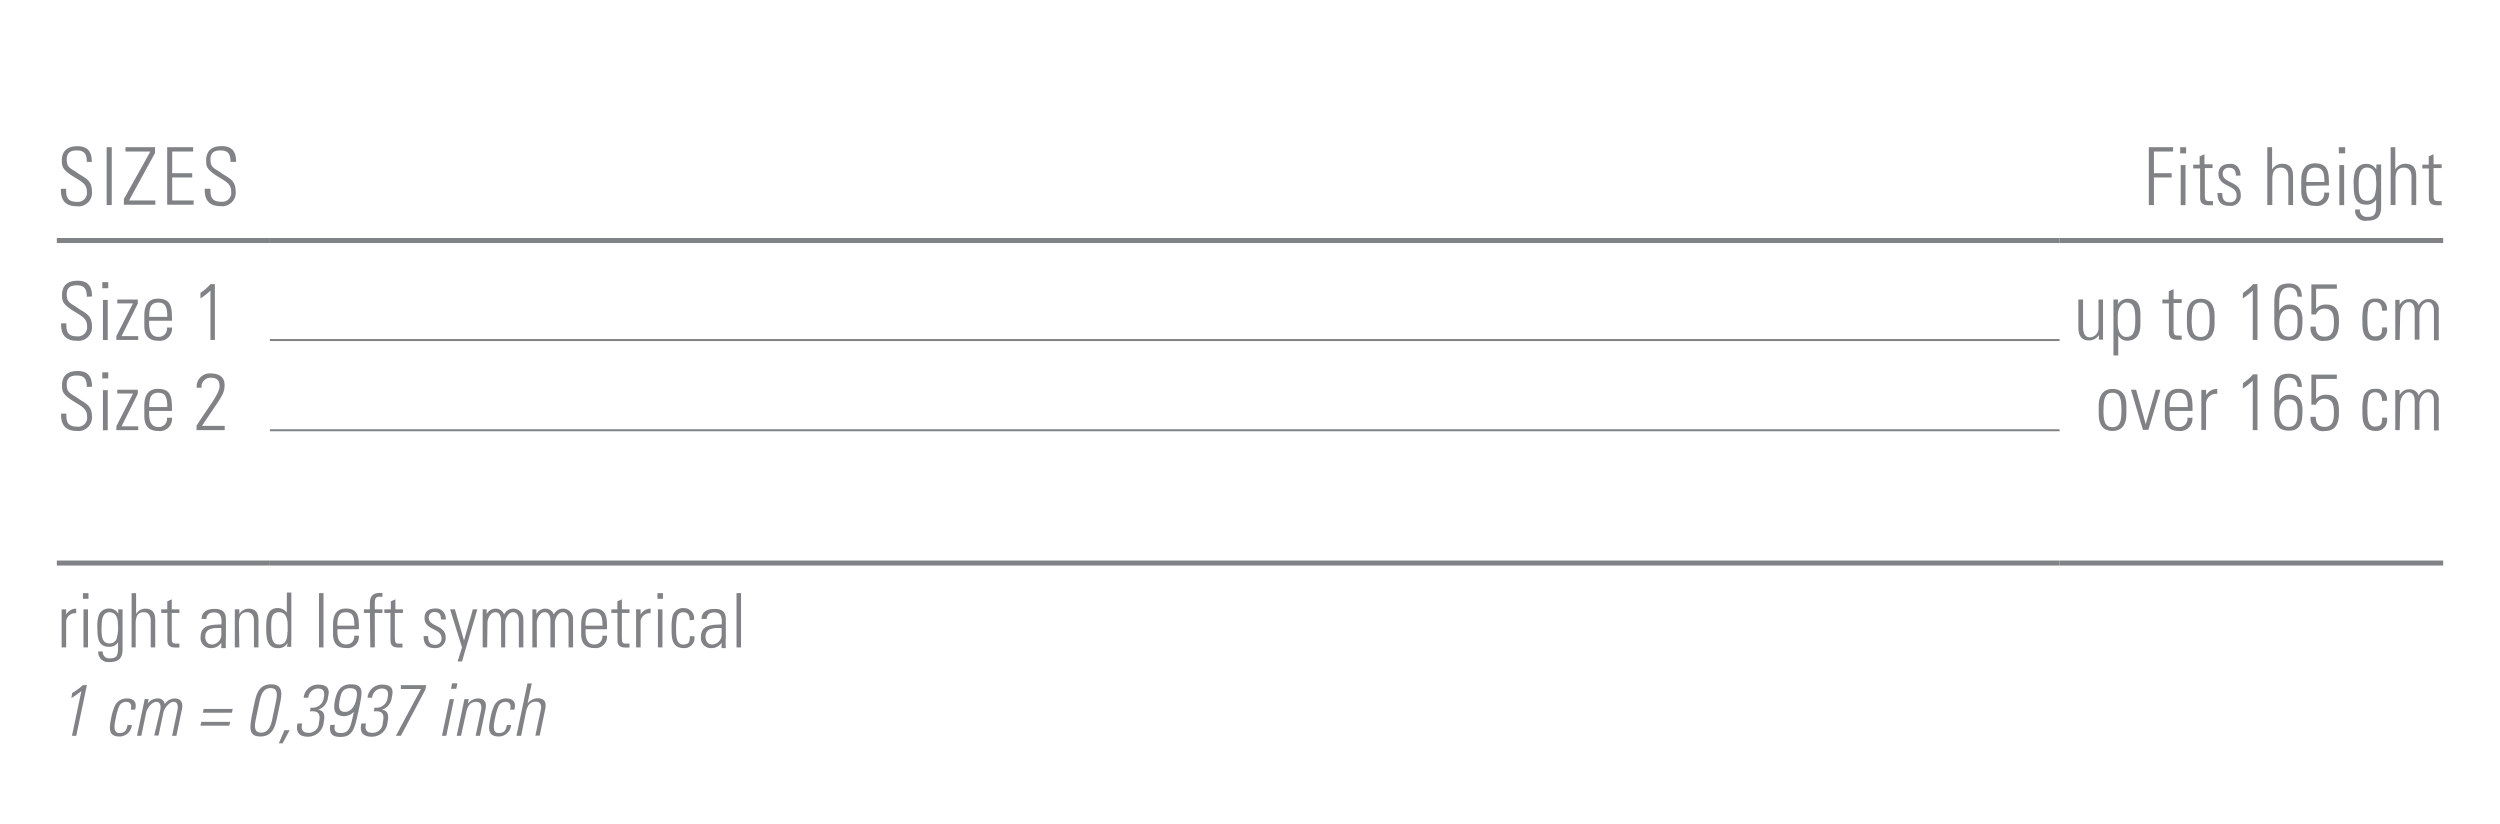 <svg id="Ebene_1" data-name="Ebene 1" xmlns="http://www.w3.org/2000/svg" viewBox="0 0 249.45 82.2"><defs><style>.cls-1,.cls-2{fill:none;stroke:#808285;stroke-miterlimit:10;}.cls-1{stroke-width:0.5px;}.cls-2{stroke-width:0.2px;}.cls-3{fill:#808285;}</style></defs><title>Hals-Schulter-Ellbogen 21</title><line class="cls-1" x1="5.67" y1="24" x2="26.93" y2="24"/><line class="cls-1" x1="26.93" y1="24" x2="205.51" y2="24"/><line class="cls-1" x1="205.51" y1="24" x2="243.78" y2="24"/><line class="cls-1" x1="5.67" y1="56.18" x2="26.93" y2="56.18"/><line class="cls-1" x1="26.93" y1="56.18" x2="205.51" y2="56.18"/><line class="cls-1" x1="205.51" y1="56.18" x2="243.78" y2="56.18"/><line class="cls-2" x1="26.93" y1="33.93" x2="205.51" y2="33.93"/><line class="cls-2" x1="26.93" y1="42.93" x2="205.51" y2="42.93"/><path class="cls-3" d="M8.66,16.15c0-.71-.19-1.14-1-1.14-.62,0-1,.22-1,.9,0,.86.43.88,1.08,1.35s1.43.66,1.43,1.78a1.35,1.35,0,0,1-1.52,1.54c-1.12,0-1.62-.61-1.57-1.74h.52c0,.64,0,1.3,1.07,1.3a.9.9,0,0,0,1-1c0-.78-.51-1-1.34-1.52-1.11-.69-1.16-1-1.16-1.61,0-1,.62-1.42,1.55-1.42,1.19,0,1.44.74,1.44,1.57Z"/><path class="cls-3" d="M11.15,14.69v5.77h-.51V14.69Z"/><path class="cls-3" d="M15.47,14.69v.57L12.88,20H15.5v.43H12.36v-.57L15,15.12H12.52v-.43Z"/><path class="cls-3" d="M19.27,14.69v.43H17.18v2.16h2v.43h-2V20h2.14v.43H16.68V14.69Z"/><path class="cls-3" d="M23,16.15c0-.71-.19-1.14-1-1.14-.62,0-1,.22-1,.9,0,.86.43.88,1.08,1.35s1.43.66,1.43,1.78A1.35,1.35,0,0,1,22,20.57c-1.12,0-1.62-.61-1.57-1.74H21c0,.64,0,1.3,1.07,1.3a.9.9,0,0,0,1-1c0-.78-.51-1-1.34-1.52-1.11-.69-1.16-1-1.16-1.61,0-1,.62-1.42,1.55-1.42,1.19,0,1.44.74,1.44,1.57Z"/><path class="cls-3" d="M214.41,14.69h2.42v.43h-1.91v2.16h1.77v.43h-1.77v2.75h-.51Z"/><path class="cls-3" d="M217.54,15.3v-.61h.59v.61Zm.05,5.17v-4h.48v4Z"/><path class="cls-3" d="M218.84,16.81v-.38h.64v-.83l.48-.21v1h.81v.38H220V19.4c0,.54.05.66.44.66a2.4,2.4,0,0,0,.37,0v.42l-.45,0c-.64,0-.83-.29-.83-.78V16.81Z"/><path class="cls-3" d="M222.46,20.54c-.86,0-1.2-.42-1.2-1.28h.48c0,.55.13.92.74.92a.62.62,0,0,0,.68-.71c0-1.06-1.8-.78-1.8-2.12,0-.74.51-1,1.2-1s1,.55,1,1.17h-.47c0-.51-.16-.78-.7-.78a.57.57,0,0,0-.61.58c0,1,1.8.74,1.8,2.09A1,1,0,0,1,222.46,20.54Z"/><path class="cls-3" d="M226.23,20.46V14.69h.48v2.23h0a1.15,1.15,0,0,1,1-.58c1,0,1.09.74,1.09,1.27v2.85h-.47V17.64c0-.47-.18-.91-.74-.91s-.86.3-.86,1.2v2.53Z"/><path class="cls-3" d="M230.12,18.54v.31c0,.56.15,1.3.9,1.3a.82.82,0,0,0,.88-.93h.5A1.22,1.22,0,0,1,231,20.54c-.69,0-1.38-.28-1.38-1.5V18c0-1.17.48-1.7,1.38-1.7,1.38,0,1.38,1,1.38,2.2Zm1.81-.38c0-.9-.14-1.43-.9-1.43s-.9.54-.9,1.43Z"/><path class="cls-3" d="M233.37,15.3v-.61H234v.61Zm.05,5.17v-4h.48v4Z"/><path class="cls-3" d="M237.12,16.41h.47c0,.38,0,.58,0,.79v3.4c0,.89-.27,1.42-1.41,1.42A1,1,0,0,1,235,20.9h.47a.68.68,0,0,0,.75.74c.93,0,.87-.5.87-1.71h0a1.08,1.08,0,0,1-1,.49c-1.15,0-1.23-1-1.23-1.9a3.85,3.85,0,0,1,.12-1.37,1.13,1.13,0,0,1,1.12-.8,1.09,1.09,0,0,1,1,.57l0,0Zm-1.77,1.94c0,.84,0,1.68.86,1.68a.77.77,0,0,0,.72-.46,4.19,4.19,0,0,0,.15-1.68c0-.85-.45-1.17-.9-1.17C235.37,16.73,235.35,17.75,235.35,18.35Z"/><path class="cls-3" d="M238.54,20.46V14.69H239v2.23h0a1.15,1.15,0,0,1,1-.58c1,0,1.09.74,1.09,1.27v2.85h-.47V17.64c0-.47-.18-.91-.74-.91s-.86.3-.86,1.2v2.53Z"/><path class="cls-3" d="M241.7,16.81v-.38h.64v-.83l.48-.21v1h.81v.38h-.81V19.4c0,.54.05.66.44.66a2.4,2.4,0,0,0,.37,0v.42l-.45,0c-.64,0-.83-.29-.83-.78V16.81Z"/><path class="cls-3" d="M8.66,29.61c0-.71-.19-1.14-1-1.14-.62,0-1,.22-1,.9,0,.86.43.88,1.08,1.35s1.43.66,1.43,1.78A1.35,1.35,0,0,1,7.67,34c-1.12,0-1.62-.61-1.57-1.74h.52c0,.64,0,1.3,1.07,1.3a.9.9,0,0,0,1-1c0-.78-.51-1-1.34-1.52-1.11-.69-1.16-1-1.16-1.61,0-1,.62-1.42,1.55-1.42,1.19,0,1.44.74,1.44,1.57Z"/><path class="cls-3" d="M10.21,28.76v-.61h.59v.61Zm.06,5.17v-4h.48v4Z"/><path class="cls-3" d="M11.61,33.53l1.66-3.26H11.7v-.38h2.05v.4l-1.62,3.25h1.66v.38H11.61Z"/><path class="cls-3" d="M14.88,32v.31c0,.56.15,1.3.9,1.3a.82.82,0,0,0,.88-.93h.5A1.22,1.22,0,0,1,15.78,34c-.69,0-1.38-.28-1.38-1.5v-1c0-1.17.48-1.7,1.38-1.7,1.38,0,1.38,1,1.38,2.2Zm1.81-.38c0-.9-.14-1.43-.9-1.43s-.9.54-.9,1.43Z"/><path class="cls-3" d="M20,29.22a4.77,4.77,0,0,0,1-.87h.44v5.57H21V29a7,7,0,0,1-1,.78Z"/><path class="cls-3" d="M209.84,29.89v4h-.41v-.45h0a1.2,1.2,0,0,1-1,.53c-.82,0-1.05-.61-1.05-1.26V29.89h.47v2.77c0,.11,0,1,.67,1a.9.9,0,0,0,.87-.89V29.89Z"/><path class="cls-3" d="M211.31,30.37h0a1.18,1.18,0,0,1,1-.56c1.25,0,1.26,1.1,1.26,1.63v.9c0,1-.36,1.66-1.38,1.66a1,1,0,0,1-.83-.53h0v2h-.48V29.89h.46Zm0,1.89c0,.92.41,1.36.85,1.36.78,0,.9-.66.9-1.72s-.12-1.71-.9-1.71c-.31,0-.85.35-.85,1.35Z"/><path class="cls-3" d="M215.76,30.27v-.38h.64v-.83l.48-.21v1h.81v.38h-.81v2.59c0,.54.05.66.44.66a2.4,2.4,0,0,0,.37,0v.42l-.45,0c-.64,0-.83-.29-.83-.78V30.27Z"/><path class="cls-3" d="M218.21,32.34v-.87c0-1,.44-1.66,1.38-1.66s1.38.62,1.38,1.66v.87c0,1-.44,1.66-1.38,1.66S218.21,33.39,218.21,32.34Zm.47-.44c0,1.06.12,1.72.9,1.72s.9-.66.9-1.72-.12-1.71-.9-1.71S218.69,30.85,218.69,31.9Z"/><path class="cls-3" d="M223.81,29.22a4.77,4.77,0,0,0,1-.87h.44v5.57h-.47V29a7.07,7.07,0,0,1-1,.78Z"/><path class="cls-3" d="M229.23,29.59c0-.55-.25-.9-.81-.9-1,0-1,1-1,1.85V31h0a1.14,1.14,0,0,1,1.08-.61c1.32,0,1.24,1.41,1.24,1.58,0,1.09-.13,2-1.34,2s-1.47-.79-1.47-1.9V30.29c0-1.35.25-2,1.47-2,.86,0,1.27.46,1.28,1.33Zm-.8,1.26c-.58,0-1,.38-1,1.34,0,0-.11,1.4.93,1.4.86,0,.89-.78.89-1.45C229.28,31.27,229.08,30.85,228.43,30.85Z"/><path class="cls-3" d="M233.38,32.18c0,.93-.23,1.83-1.42,1.83a1.23,1.23,0,0,1-1.4-1.42h.51c0,.63.23,1,.89,1,.83,0,.92-.74.92-1.4s-.06-1.39-.93-1.39a.85.85,0,0,0-.86.58h-.46v-3h2.54v.43h-2.07v2a1.23,1.23,0,0,1,1-.42C233.42,30.36,233.38,31.51,233.38,32.18Z"/><path class="cls-3" d="M237.68,31c0-.5-.16-.86-.71-.86a.66.66,0,0,0-.64.46,5.58,5.58,0,0,0-.11,1.27c0,.73,0,1.69.74,1.69s.71-.4.73-.89h.47A1.07,1.07,0,0,1,237.07,34c-1.35,0-1.35-1.08-1.35-2.08a5.42,5.42,0,0,1,.12-1.34,1.15,1.15,0,0,1,1.2-.78A1,1,0,0,1,238.15,31Z"/><path class="cls-3" d="M239.44,33.92H239v-4h.43v.5h0a1.08,1.08,0,0,1,1-.58.93.93,0,0,1,.91.63,1.06,1.06,0,0,1,1-.63,1,1,0,0,1,1,1.11v3h-.48V31c0-.4-.15-.85-.62-.85s-.83.61-.83,1.14v2.6h-.47V31c0-.4-.15-.85-.62-.85s-.83.61-.83,1.14Z"/><path class="cls-3" d="M8.66,38.61c0-.71-.19-1.14-1-1.14-.62,0-1,.22-1,.9,0,.86.43.88,1.08,1.35s1.43.66,1.43,1.78A1.35,1.35,0,0,1,7.67,43c-1.12,0-1.62-.61-1.57-1.73h.52c0,.64,0,1.3,1.07,1.3a.89.89,0,0,0,1-1c0-.78-.51-1-1.34-1.52-1.11-.69-1.16-1-1.16-1.61,0-1,.62-1.42,1.55-1.42,1.19,0,1.44.74,1.44,1.57Z"/><path class="cls-3" d="M10.21,37.76v-.61h.59v.61Zm.06,5.17v-4h.48v4Z"/><path class="cls-3" d="M11.61,42.53l1.66-3.26H11.7v-.38h2.05v.4l-1.62,3.25h1.66v.38H11.61Z"/><path class="cls-3" d="M14.88,41v.31c0,.56.15,1.3.9,1.3a.82.82,0,0,0,.88-.93h.5A1.21,1.21,0,0,1,15.78,43c-.69,0-1.38-.28-1.38-1.5v-1c0-1.17.48-1.7,1.38-1.7,1.38,0,1.38,1,1.38,2.2Zm1.81-.38c0-.9-.14-1.43-.9-1.43s-.9.54-.9,1.43Z"/><path class="cls-3" d="M22.42,42.92H19.61v-.45c1.23-1.92,2.3-3.2,2.3-3.94s-.47-.84-.9-.84a.9.9,0,0,0-.9,1h-.48A1.3,1.3,0,0,1,21,37.26c.64,0,1.41.21,1.41,1.16s-.4,1.27-2.25,4.07h2.26Z"/><path class="cls-3" d="M209.41,41.34v-.87c0-1,.44-1.66,1.38-1.66s1.38.62,1.38,1.66v.87c0,1-.44,1.66-1.38,1.66S209.41,42.39,209.41,41.34Zm.47-.44c0,1.06.12,1.72.9,1.72s.9-.66.9-1.72-.12-1.71-.9-1.71S209.89,39.85,209.89,40.9Z"/><path class="cls-3" d="M214.1,42.32h0l1-3.43h.46l-1.19,4h-.55l-1.19-4h.51Z"/><path class="cls-3" d="M216.48,41v.31c0,.56.15,1.3.9,1.3a.82.82,0,0,0,.88-.93h.5A1.22,1.22,0,0,1,217.39,43c-.69,0-1.38-.28-1.38-1.5v-1c0-1.17.48-1.7,1.38-1.7,1.38,0,1.38,1,1.38,2.2Zm1.81-.38c0-.9-.14-1.43-.9-1.43s-.9.54-.9,1.43Z"/><path class="cls-3" d="M220.14,39.43h0a1.21,1.21,0,0,1,1.1-.62v.49a1,1,0,0,0-1.12,1v2.6h-.47v-4h.47Z"/><path class="cls-3" d="M223.81,38.22a4.77,4.77,0,0,0,1-.87h.44v5.57h-.47V38a7.07,7.07,0,0,1-1,.78Z"/><path class="cls-3" d="M229.23,38.59c0-.55-.25-.9-.81-.9-1,0-1,1-1,1.85V40h0a1.14,1.14,0,0,1,1.08-.61c1.32,0,1.24,1.41,1.24,1.58,0,1.09-.13,2-1.34,2s-1.47-.79-1.47-1.9V39.29c0-1.35.25-2,1.47-2,.86,0,1.27.46,1.28,1.33Zm-.8,1.26c-.58,0-1,.38-1,1.34,0,0-.11,1.4.93,1.4.86,0,.89-.78.89-1.45C229.28,40.27,229.08,39.85,228.43,39.85Z"/><path class="cls-3" d="M233.38,41.18c0,.93-.23,1.83-1.42,1.83a1.23,1.23,0,0,1-1.4-1.42h.51c0,.63.23,1,.89,1,.83,0,.92-.73.92-1.4s-.06-1.39-.93-1.39a.85.85,0,0,0-.86.58h-.46v-3h2.54v.43h-2.07v2a1.23,1.23,0,0,1,1-.42C233.42,39.36,233.38,40.51,233.38,41.18Z"/><path class="cls-3" d="M237.68,40c0-.5-.16-.86-.71-.86a.66.66,0,0,0-.64.46,5.58,5.58,0,0,0-.11,1.27c0,.73,0,1.69.74,1.69s.71-.4.73-.89h.47A1.07,1.07,0,0,1,237.07,43c-1.35,0-1.35-1.08-1.35-2.08a5.42,5.42,0,0,1,.12-1.34,1.15,1.15,0,0,1,1.2-.78A1,1,0,0,1,238.15,40Z"/><path class="cls-3" d="M239.44,42.92H239v-4h.43v.5h0a1.08,1.08,0,0,1,1-.58.93.93,0,0,1,.91.63,1.06,1.06,0,0,1,1-.63,1,1,0,0,1,1,1.11v3h-.48V40c0-.4-.15-.85-.62-.85s-.83.61-.83,1.14v2.6h-.47V40c0-.4-.15-.85-.62-.85s-.83.61-.83,1.14Z"/><path class="cls-3" d="M6.6,61.32h0a1.14,1.14,0,0,1,1-.59v.46a.9.9,0,0,0-1,1V64.6H6.15V60.8H6.6Z"/><path class="cls-3" d="M8.28,59.75v-.57h.55v.57Zm.05,4.85V60.8h.45V64.6Z"/><path class="cls-3" d="M11.79,60.8h.44c0,.36,0,.55,0,.74v3.19c0,.83-.25,1.33-1.32,1.33A1,1,0,0,1,9.8,65h.45a.64.64,0,0,0,.71.69c.87,0,.82-.47.82-1.61h0a1,1,0,0,1-.91.46c-1.08,0-1.15-.94-1.15-1.78a3.63,3.63,0,0,1,.11-1.29,1.06,1.06,0,0,1,1.06-.75,1,1,0,0,1,.92.53l0,0Zm-1.66,1.82c0,.79,0,1.58.81,1.58a.72.72,0,0,0,.68-.43,3.93,3.93,0,0,0,.14-1.58c0-.8-.42-1.1-.84-1.1C10.15,61.09,10.14,62.05,10.14,62.61Z"/><path class="cls-3" d="M13.13,64.6V59.18h.45v2.09h0a1.08,1.08,0,0,1,.91-.54c.93,0,1,.7,1,1.19V64.6h-.45V61.95c0-.44-.17-.86-.69-.86s-.81.28-.81,1.13V64.6Z"/><path class="cls-3" d="M16.09,61.16V60.8h.6V60l.45-.2v1h.76v.36h-.76V63.6c0,.5.05.62.41.62l.35,0v.39l-.42,0c-.6,0-.78-.27-.78-.74V61.16Z"/><path class="cls-3" d="M22.08,64.13h0a1.2,1.2,0,0,1-1.06.54,1,1,0,0,1-1-1.12c0-1.33,1.32-1.19,2.08-1.25V62c0-.56-.16-.89-.76-.89-.41,0-.74.2-.74.65h-.48c0-.73.59-1,1.25-1,.38,0,1.17,0,1.17,1v1.91a8.13,8.13,0,0,0,0,1h-.46Zm0-1.47c-.64,0-1.6-.05-1.6.87,0,.43.22.78.68.78a1,1,0,0,0,.93-1Z"/><path class="cls-3" d="M23.88,64.6h-.45V60.8h.45v.47h0a1.08,1.08,0,0,1,.91-.54c.93,0,1,.7,1,1.19V64.6h-.45V61.95c0-.44-.17-.86-.69-.86s-.81.28-.81,1.13Z"/><path class="cls-3" d="M28.7,64.12h0a1,1,0,0,1-1,.55c-1.08,0-1.14-1.09-1.14-2,0-.73,0-2,1.15-2a1.15,1.15,0,0,1,.91.45h0v-2h.45v4.67a4.86,4.86,0,0,0,0,.75h-.43Zm0-1.07v-.68c0-.22,0-1.28-.84-1.28s-.8.74-.8,1.62c0,1.41.33,1.6.82,1.6S28.68,64,28.68,63Z"/><path class="cls-3" d="M31.83,64.6V59.18h.45V64.6Z"/><path class="cls-3" d="M33.67,62.79v.29c0,.53.14,1.22.85,1.22a.77.77,0,0,0,.82-.87h.47a1.14,1.14,0,0,1-1.29,1.23c-.65,0-1.29-.26-1.29-1.41v-.93c0-1.1.45-1.6,1.29-1.6,1.29,0,1.29.94,1.29,2.07Zm1.69-.36c0-.84-.13-1.34-.85-1.34s-.85.5-.85,1.34Z"/><path class="cls-3" d="M36.91,61.16h-.6V60.8h.6v-.64c0-.36.05-1,1-1l.25,0v.38h-.33c-.43,0-.43.39-.43.61v.65h.76v.36h-.76V64.6h-.45Z"/><path class="cls-3" d="M38.35,61.16V60.8H39V60l.45-.2v1h.76v.36H39.4V63.6c0,.5.05.62.41.62l.35,0v.39l-.42,0c-.6,0-.78-.27-.78-.74V61.16Z"/><path class="cls-3" d="M43.39,64.67c-.81,0-1.13-.4-1.12-1.2h.45c0,.52.12.86.69.86a.59.59,0,0,0,.64-.67c0-1-1.69-.74-1.69-2,0-.7.48-.95,1.13-.95s1,.52,1,1.1H44c0-.48-.15-.74-.65-.74a.54.54,0,0,0-.57.55c0,.95,1.69.69,1.69,2A1,1,0,0,1,43.39,64.67Z"/><path class="cls-3" d="M46.1,64.6l-1.19-3.8h.48l.91,3.11h0l.88-3.11h.45L46.1,66h-.44Z"/><path class="cls-3" d="M48.61,64.6h-.45V60.8h.4v.47h0a1,1,0,0,1,.89-.54.87.87,0,0,1,.85.59,1,1,0,0,1,.92-.59,1,1,0,0,1,1,1V64.6h-.45V61.89c0-.37-.14-.8-.58-.8s-.78.57-.78,1.07V64.6H50V61.89c0-.37-.14-.8-.58-.8s-.78.57-.78,1.07Z"/><path class="cls-3" d="M53.57,64.6h-.45V60.8h.4v.47h0a1,1,0,0,1,.89-.54.87.87,0,0,1,.85.59,1,1,0,0,1,.92-.59,1,1,0,0,1,1,1V64.6h-.45V61.89c0-.37-.14-.8-.58-.8s-.78.57-.78,1.07V64.6h-.45V61.89c0-.37-.14-.8-.58-.8s-.78.57-.78,1.07Z"/><path class="cls-3" d="M58.43,62.79v.29c0,.53.14,1.22.85,1.22a.77.77,0,0,0,.82-.87h.47a1.14,1.14,0,0,1-1.29,1.23c-.65,0-1.29-.26-1.29-1.41v-.93c0-1.1.45-1.6,1.29-1.6,1.29,0,1.29.94,1.29,2.07Zm1.69-.36c0-.84-.13-1.34-.85-1.34s-.85.5-.85,1.34Z"/><path class="cls-3" d="M61,61.16V60.8h.6V60l.45-.2v1h.76v.36h-.76V63.6c0,.5.05.62.41.62l.35,0v.39l-.42,0c-.6,0-.78-.27-.78-.74V61.16Z"/><path class="cls-3" d="M63.92,61.32h0a1.14,1.14,0,0,1,1-.59v.46a.9.9,0,0,0-1,1V64.6h-.45V60.8h.45Z"/><path class="cls-3" d="M65.6,59.75v-.57h.55v.57Zm.05,4.85V60.8h.45V64.6Z"/><path class="cls-3" d="M68.82,61.89c0-.47-.15-.8-.66-.8a.62.62,0,0,0-.6.44,5.24,5.24,0,0,0-.1,1.19c0,.68,0,1.59.69,1.59s.66-.37.68-.83h.45a1,1,0,0,1-1,1.19c-1.27,0-1.27-1-1.27-2a5.07,5.07,0,0,1,.11-1.25,1.08,1.08,0,0,1,1.13-.74,1,1,0,0,1,1,1.16Z"/><path class="cls-3" d="M72,64.13h0a1.2,1.2,0,0,1-1.06.54,1,1,0,0,1-1-1.12c0-1.33,1.32-1.19,2.08-1.25V62c0-.56-.16-.89-.76-.89-.41,0-.74.2-.74.65H70c0-.73.59-1,1.25-1,.38,0,1.17,0,1.17,1v1.91a8.13,8.13,0,0,0,0,1H72Zm0-1.47c-.64,0-1.6-.05-1.6.87,0,.43.22.78.68.78a1,1,0,0,0,.93-1Z"/><path class="cls-3" d="M73.49,64.6V59.18h.45V64.6Z"/><path class="cls-3" d="M7.2,69.15a5.71,5.71,0,0,0,1.07-.79h.4L7.61,73.42H7.18l.94-4.47a9.07,9.07,0,0,1-1,.71Z"/><path class="cls-3" d="M13.05,70.81c.11-.46,0-.78-.48-.78a.77.77,0,0,0-.67.42,5.54,5.54,0,0,0-.34,1.15c-.14.66-.32,1.54.34,1.54s.72-.36.83-.8h.43a1.25,1.25,0,0,1-1.23,1.15c-1.23,0-1-1-.83-1.88a5.71,5.71,0,0,1,.37-1.21,1.32,1.32,0,0,1,1.23-.71c.62,0,1,.36.78,1.12Z"/><path class="cls-3" d="M14.1,73.42h-.43l.77-3.67h.39l-.1.46h0a1.25,1.25,0,0,1,1-.52.66.66,0,0,1,.71.57,1.21,1.21,0,0,1,1-.57c.6,0,.83.42.73,1l-.57,2.73h-.43l.55-2.62c.06-.36,0-.77-.4-.77s-.87.55-1,1l-.5,2.36h-.43L16,70.8c.06-.36,0-.77-.4-.77s-.87.55-1,1Z"/><path class="cls-3" d="M22.87,72.41H20l.08-.38h2.9Zm.27-1.29h-2.9l.08-.38h2.9Z"/><path class="cls-3" d="M27.91,70.34l-.23,1.09c-.2,1-.43,2.06-1.71,2.06s-1-1.11-.85-2.06l.23-1.09c.2-1,.43-2.06,1.71-2.06S28.12,69.39,27.91,70.34ZM25.5,71.88c-.24,1.14.24,1.22.56,1.22s.84-.09,1.08-1.22l.42-2c.24-1.14-.24-1.22-.56-1.22s-.84.09-1.08,1.22Z"/><path class="cls-3" d="M28.38,72.86h.52l-.7,1.31h-.38Z"/><path class="cls-3" d="M31,70.6a1.12,1.12,0,0,0,1.31-1c.11-.55,0-.9-.6-.9a1,1,0,0,0-.95.92H30.3a1.43,1.43,0,0,1,1.43-1.31c.84,0,1.24.33,1,1.23a1.44,1.44,0,0,1-1,1.28h0c.67.07.7.64.57,1.23a1.57,1.57,0,0,1-1.55,1.46c-.87,0-1.28-.41-1.06-1.32h.46c-.13.55,0,.93.62.93a1,1,0,0,0,1.05-1c.19-.87,0-1.22-.9-1.14Z"/><path class="cls-3" d="M33.43,69.83c.19-.88.57-1.55,1.58-1.55,1.26,0,1.15.74.9,2l-.13.62c-.39,1.84-.58,2.63-1.82,2.63-.84,0-1.14-.35-1-1.2h.46c-.11.5,0,.81.55.81.91,0,1-.56,1.34-2.12h0a1.34,1.34,0,0,1-1,.44C33.4,71.42,33.21,70.91,33.43,69.83Zm2.09.06c.14-.63.25-1.22-.57-1.22s-.93.58-1.05,1.16-.17,1.2.53,1.2S35.45,70.23,35.52,69.89Z"/><path class="cls-3" d="M37.37,70.6a1.12,1.12,0,0,0,1.31-1c.11-.55,0-.9-.6-.9a1,1,0,0,0-.95.92h-.46a1.43,1.43,0,0,1,1.43-1.31c.84,0,1.24.33,1,1.23a1.44,1.44,0,0,1-1,1.28h0c.67.07.7.64.57,1.23a1.57,1.57,0,0,1-1.55,1.46c-.87,0-1.28-.41-1.06-1.32h.46c-.13.55,0,.93.62.93a1,1,0,0,0,1.05-1c.19-.87,0-1.22-.9-1.14Z"/><path class="cls-3" d="M40,68.36h2.53l-.09.46L40,73.42h-.5L42,68.75H40Z"/><path class="cls-3" d="M44.1,73.42l.77-3.66h.43l-.77,3.66ZM45,68.73l.11-.55h.53l-.11.55Z"/><path class="cls-3" d="M46,73.42h-.43l.77-3.66h.43l-.09.45h0a1.34,1.34,0,0,1,1-.52c.9,0,.85.67.75,1.15l-.54,2.58h-.43L48,70.86c.09-.43,0-.83-.49-.83s-.84.27-1,1.09Z"/><path class="cls-3" d="M50.9,70.81c.11-.46,0-.78-.48-.78a.77.77,0,0,0-.67.42,5.54,5.54,0,0,0-.34,1.15c-.14.66-.32,1.54.34,1.54s.72-.36.83-.8H51a1.25,1.25,0,0,1-1.23,1.15c-1.23,0-1-1-.83-1.88a5.71,5.71,0,0,1,.37-1.21,1.32,1.32,0,0,1,1.23-.71c.62,0,1,.36.78,1.12Z"/><path class="cls-3" d="M51.53,73.42l1.1-5.23h.43l-.42,2h0a1.34,1.34,0,0,1,1-.52c.9,0,.85.67.75,1.15l-.54,2.58h-.43l.54-2.56c.09-.43,0-.83-.49-.83s-.84.27-1,1.09L52,73.42Z"/></svg>